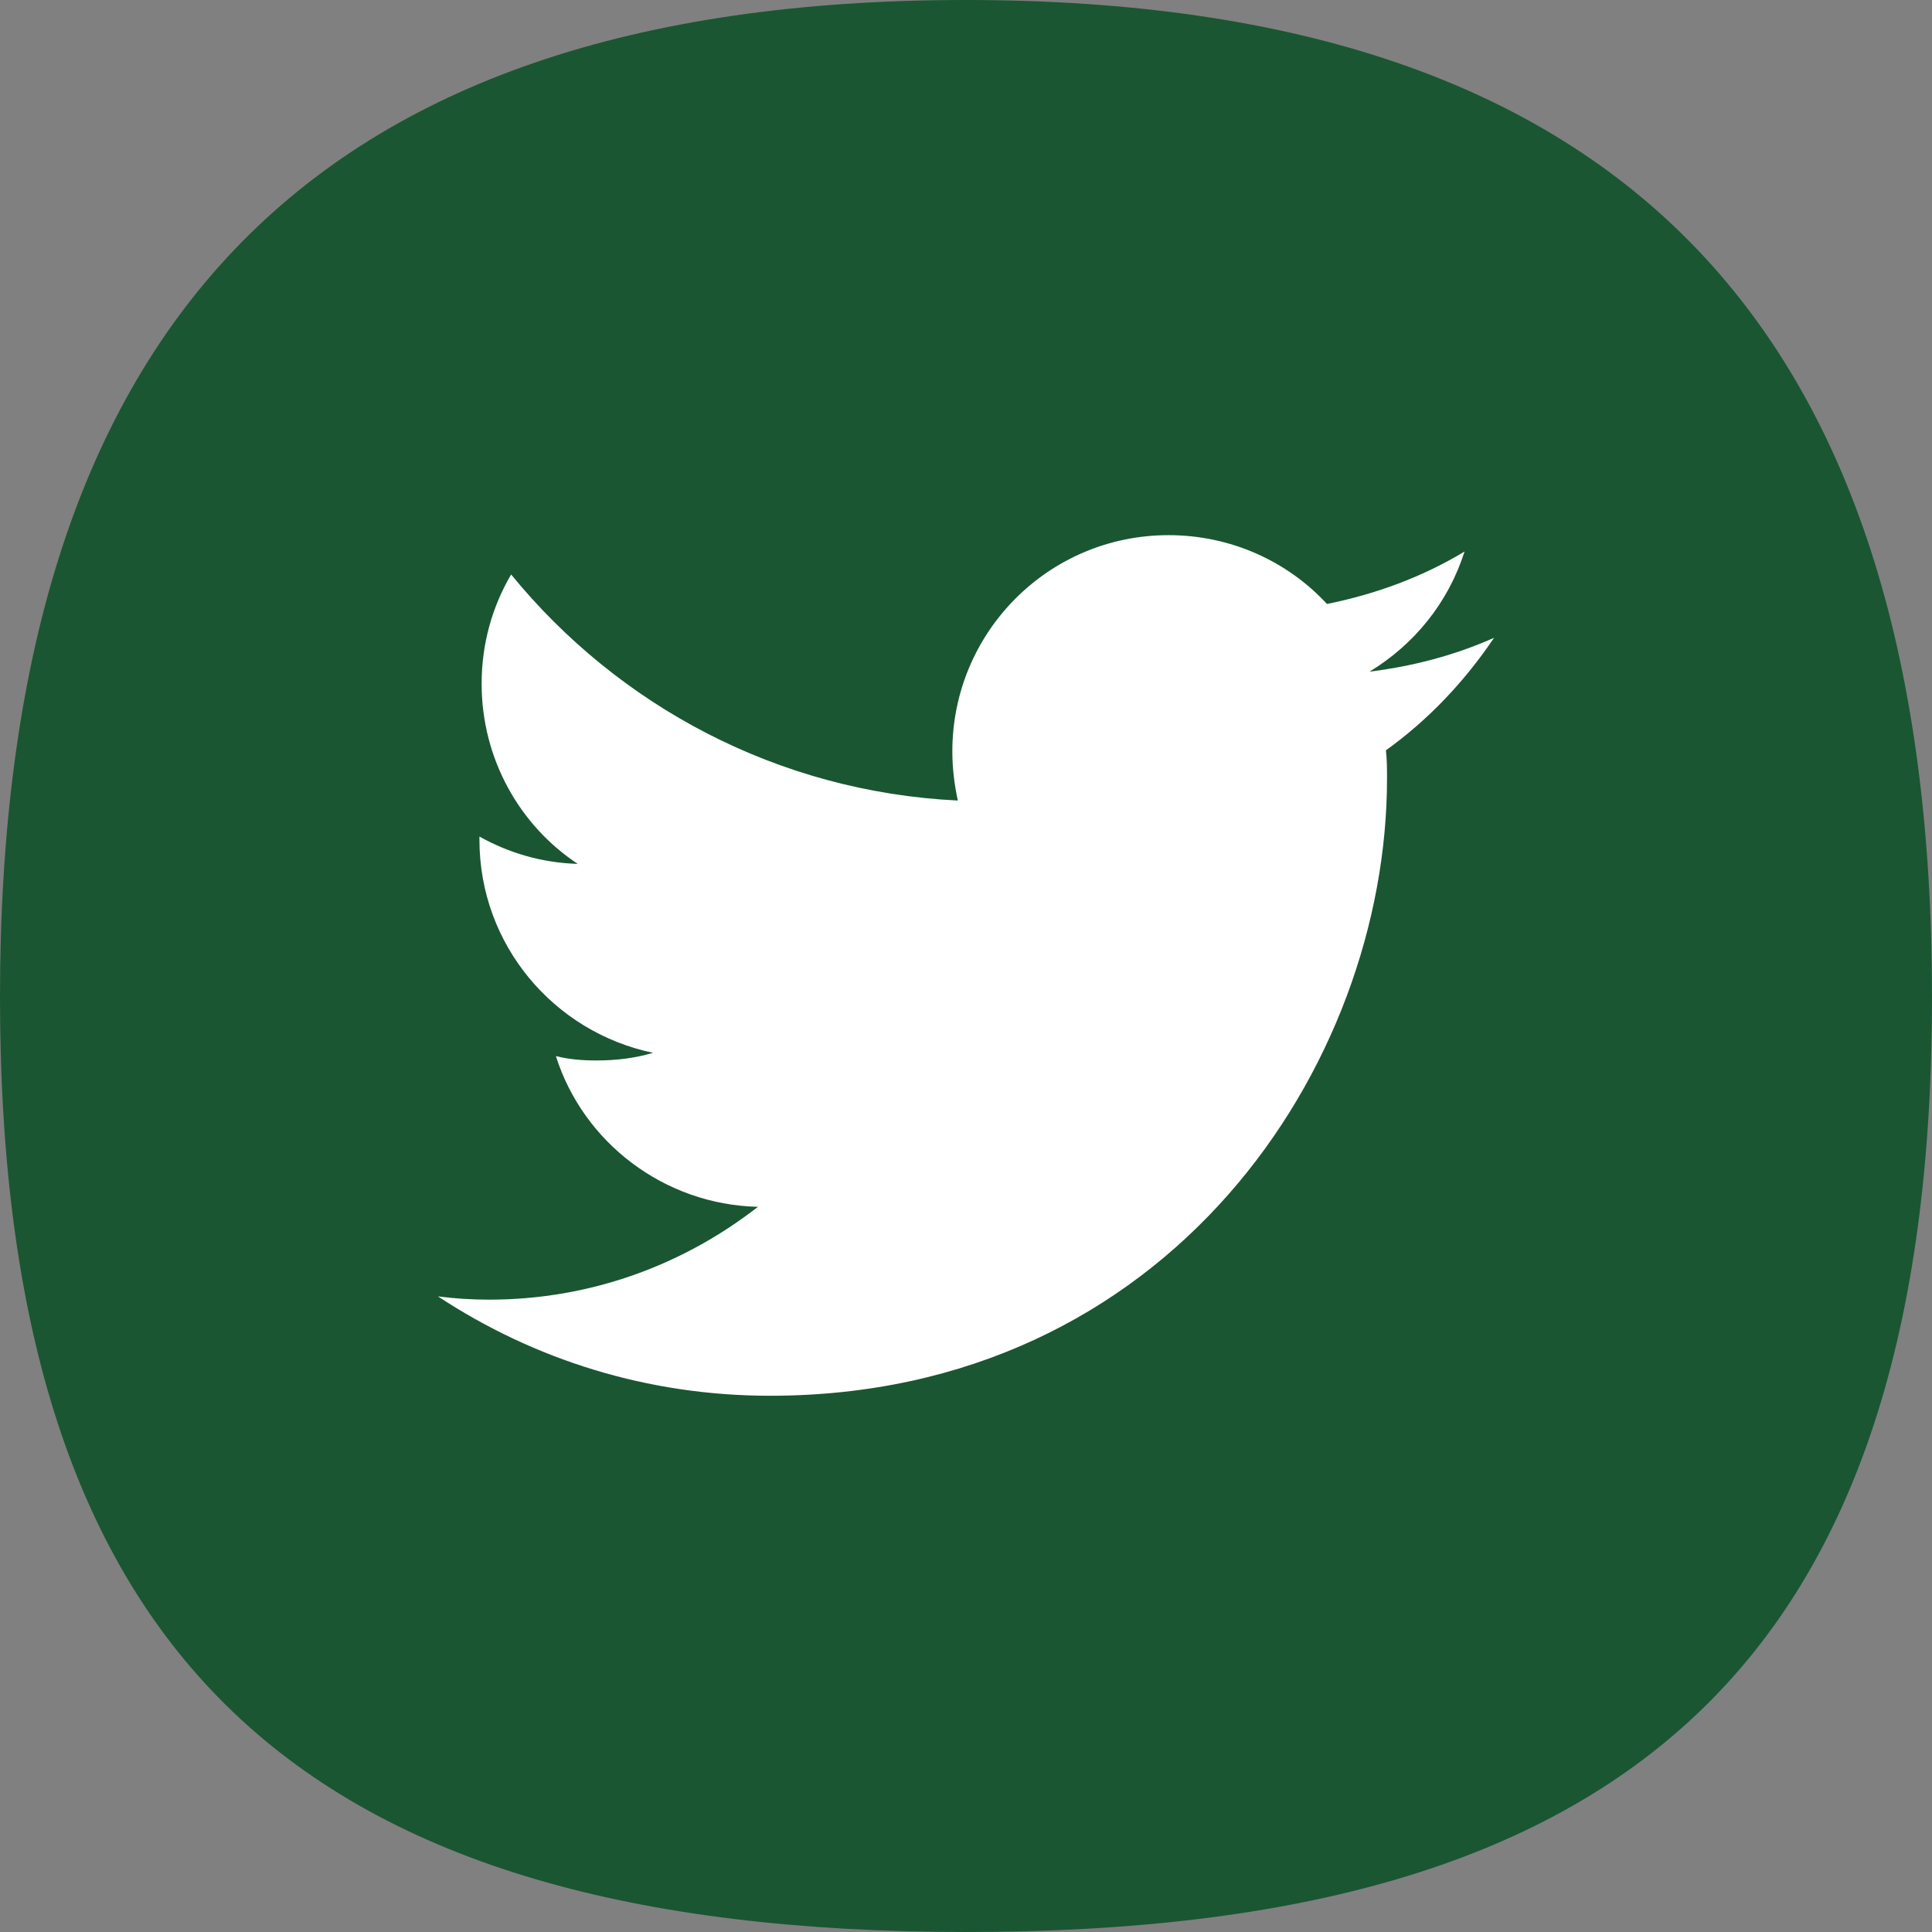 <?xml version="1.0" encoding="utf-8"?>
<!-- Generator: Adobe Illustrator 25.0.1, SVG Export Plug-In . SVG Version: 6.00 Build 0)  -->
<svg version="1.1" id="Capa_1" xmlns="http://www.w3.org/2000/svg" xmlns:xlink="http://www.w3.org/1999/xlink" x="0px" y="0px"
	 viewBox="0 0 176.9 176.9" style="enable-background:new 0 0 176.9 176.9;" xml:space="preserve">
<rect x="0" y="0" width="176.9" height="176.9" fill="#808080" stroke="none"/>
<style type="text/css">
	.st0{fill:#1A5632;}
	.st1{fill:#FFFFFF;}
</style>
<g>
	<path class="st0" d="M176.9,91.3c0,60.7-27.7,85.6-88.4,85.6C27.7,176.9,0,152,0,91.3C0,30.6,27.7,0,88.4,0
		C149.2,0,176.9,30.6,176.9,91.3"/>
	<path class="st1" d="M70.5,127.8c36.5,0,56.5-30.2,56.5-56.5c0-0.9,0-1.7-0.1-2.6c3.9-2.8,7.2-6.3,9.9-10.3
		c-3.6,1.6-7.4,2.6-11.4,3.1c4.1-2.5,7.2-6.3,8.7-11c-3.8,2.3-8.1,3.9-12.6,4.8c-3.6-3.9-8.8-6.3-14.5-6.3c-11,0-19.8,8.9-19.8,19.8
		c0,1.6,0.2,3.1,0.5,4.5c-16.5-0.8-31.1-8.7-40.9-20.7c-1.7,2.9-2.7,6.3-2.7,10c0,6.9,3.5,13,8.8,16.5c-3.3-0.1-6.3-1-9-2.5
		c0,0.1,0,0.2,0,0.3c0,9.6,6.8,17.6,15.9,19.5c-1.7,0.5-3.4,0.7-5.2,0.7c-1.3,0-2.5-0.1-3.7-0.4c2.5,7.9,9.9,13.6,18.5,13.8
		c-6.8,5.3-15.3,8.5-24.6,8.5c-1.6,0-3.2-0.1-4.7-0.3C48.9,124.5,59.3,127.8,70.5,127.8"/>
</g>
</svg>
